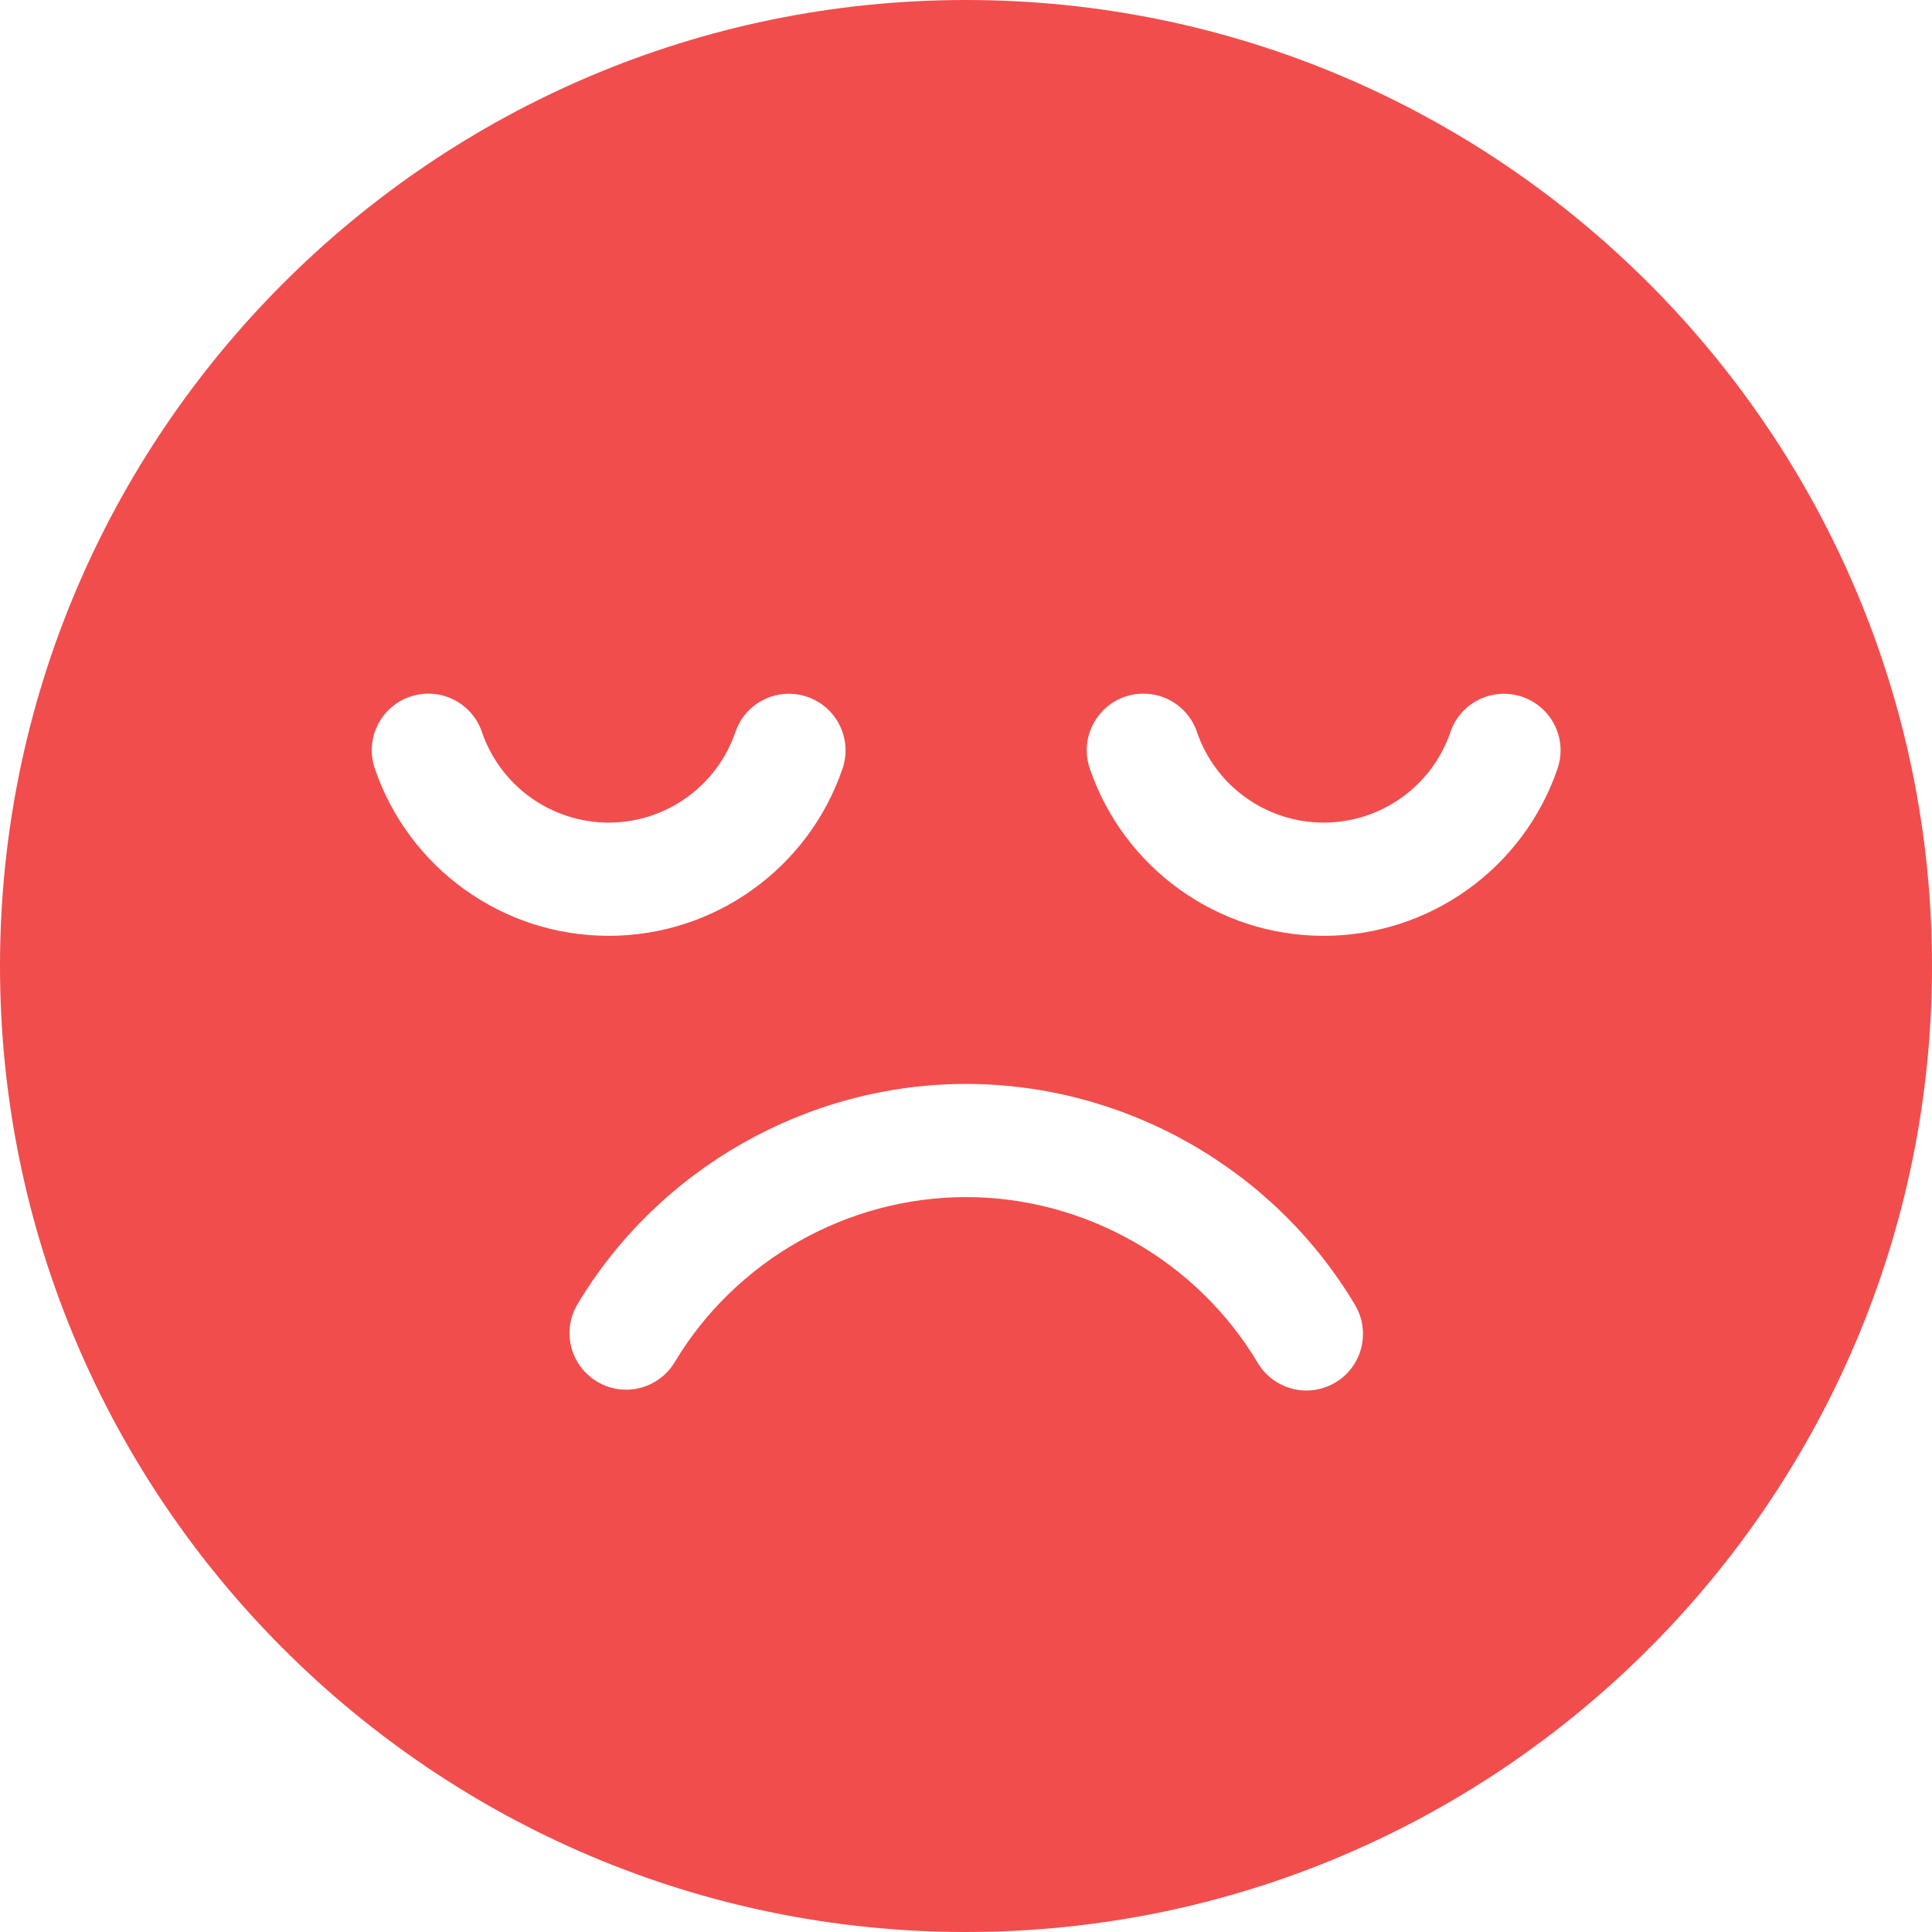 <svg width="26" height="26" viewBox="0 0 26 26" fill="none" xmlns="http://www.w3.org/2000/svg">
<path d="M13 0C5.832 0 0 5.832 0 13C0 20.168 5.832 26 13 26C20.168 26 26 20.168 26 13C26 5.832 20.168 0 13 0ZM5.044 10.343C4.908 9.945 5.12 9.512 5.518 9.376C5.916 9.24 6.349 9.452 6.485 9.85C6.735 10.58 7.42 11.07 8.191 11.07C8.962 11.07 9.647 10.58 9.897 9.851C10.033 9.453 10.466 9.241 10.864 9.378C11.262 9.514 11.474 9.947 11.338 10.345C10.878 11.69 9.613 12.594 8.191 12.594C6.768 12.594 5.504 11.689 5.044 10.343ZM17.971 18.605C17.848 18.678 17.714 18.713 17.581 18.713C17.322 18.713 17.069 18.58 16.926 18.341C16.106 16.965 14.602 16.11 13 16.11C11.403 16.11 9.9 16.961 9.08 18.331C8.863 18.692 8.396 18.81 8.035 18.593C7.674 18.377 7.556 17.909 7.773 17.549C8.867 15.722 10.87 14.587 13 14.587C15.136 14.587 17.142 15.726 18.235 17.561C18.45 17.923 18.332 18.39 17.971 18.605ZM20.96 10.345C20.5 11.69 19.235 12.594 17.814 12.594C16.391 12.594 15.126 11.689 14.666 10.343C14.53 9.945 14.742 9.512 15.14 9.376C15.539 9.24 15.972 9.452 16.108 9.85C16.357 10.58 17.042 11.07 17.814 11.07C18.584 11.07 19.27 10.581 19.519 9.852C19.655 9.454 20.089 9.241 20.486 9.378C20.884 9.514 21.097 9.947 20.96 10.345Z" fill="#F14D4D"/>
</svg>
